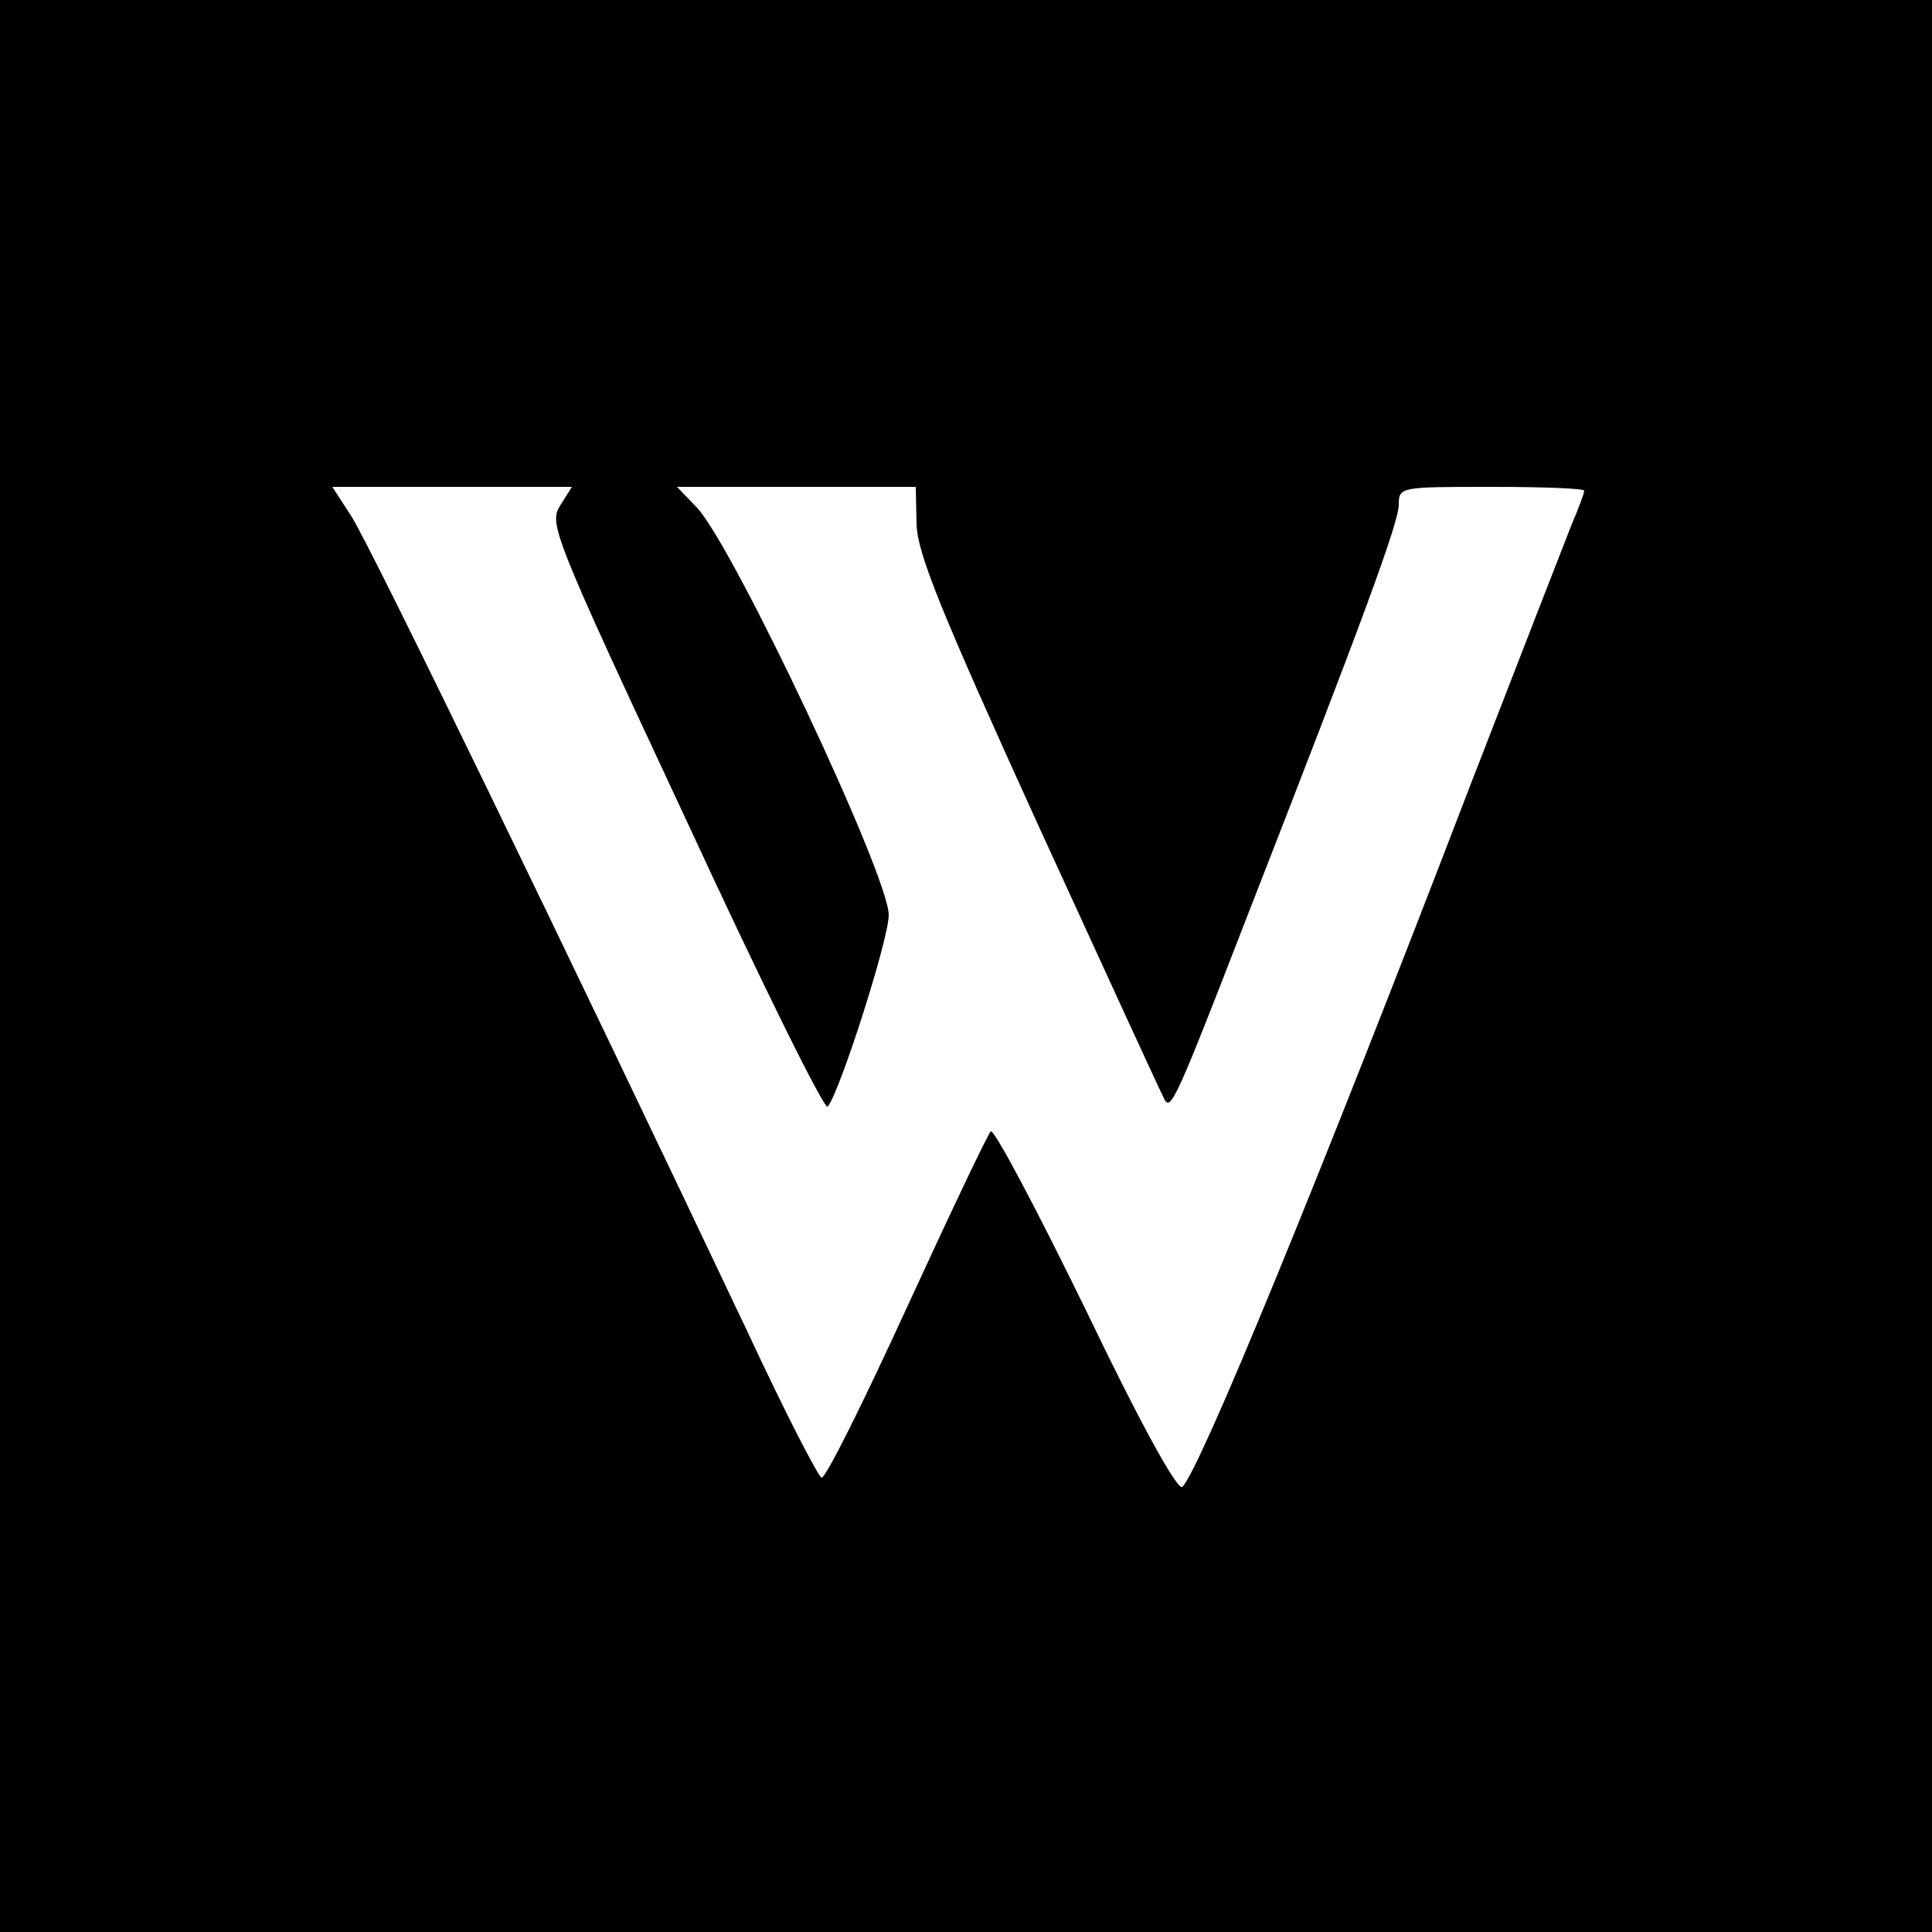 <?xml version="1.0" standalone="no"?>
<!DOCTYPE svg PUBLIC "-//W3C//DTD SVG 20010904//EN"
 "http://www.w3.org/TR/2001/REC-SVG-20010904/DTD/svg10.dtd">
<svg version="1.0" xmlns="http://www.w3.org/2000/svg"
 width="250pt" height="250pt" viewBox="0 0 250 250"
 preserveAspectRatio="xMidYMid meet">
<g transform="translate(0,250) scale(0.1,-0.1)"
fill="#000000" stroke="none">
<path d="M0 1250 l0 -1250 1250 0 1250 0 0 1250 0 1250 -1250 0 -1250 0 0
-1250z m725 596 c-15 -23 -10 -37 162 -405 97 -210 180 -378 184 -373 15 17
79 216 79 248 0 51 -200 475 -248 527 l-26 27 155 0 154 0 1 -48 c1 -38 31
-112 158 -391 87 -190 160 -349 163 -354 8 -14 15 0 104 230 153 392 199 517
199 540 0 23 2 23 120 23 66 0 120 -2 120 -5 0 -3 -7 -22 -16 -43 -8 -20 -67
-172 -131 -337 -196 -511 -350 -886 -373 -909 -6 -6 -55 83 -125 229 -64 131
-119 235 -123 231 -4 -4 -53 -107 -109 -229 -56 -122 -105 -221 -110 -219 -4
1 -47 84 -94 185 -236 498 -492 1026 -515 1060 l-24 37 155 0 155 0 -15 -24z"/>
</g>
</svg>
